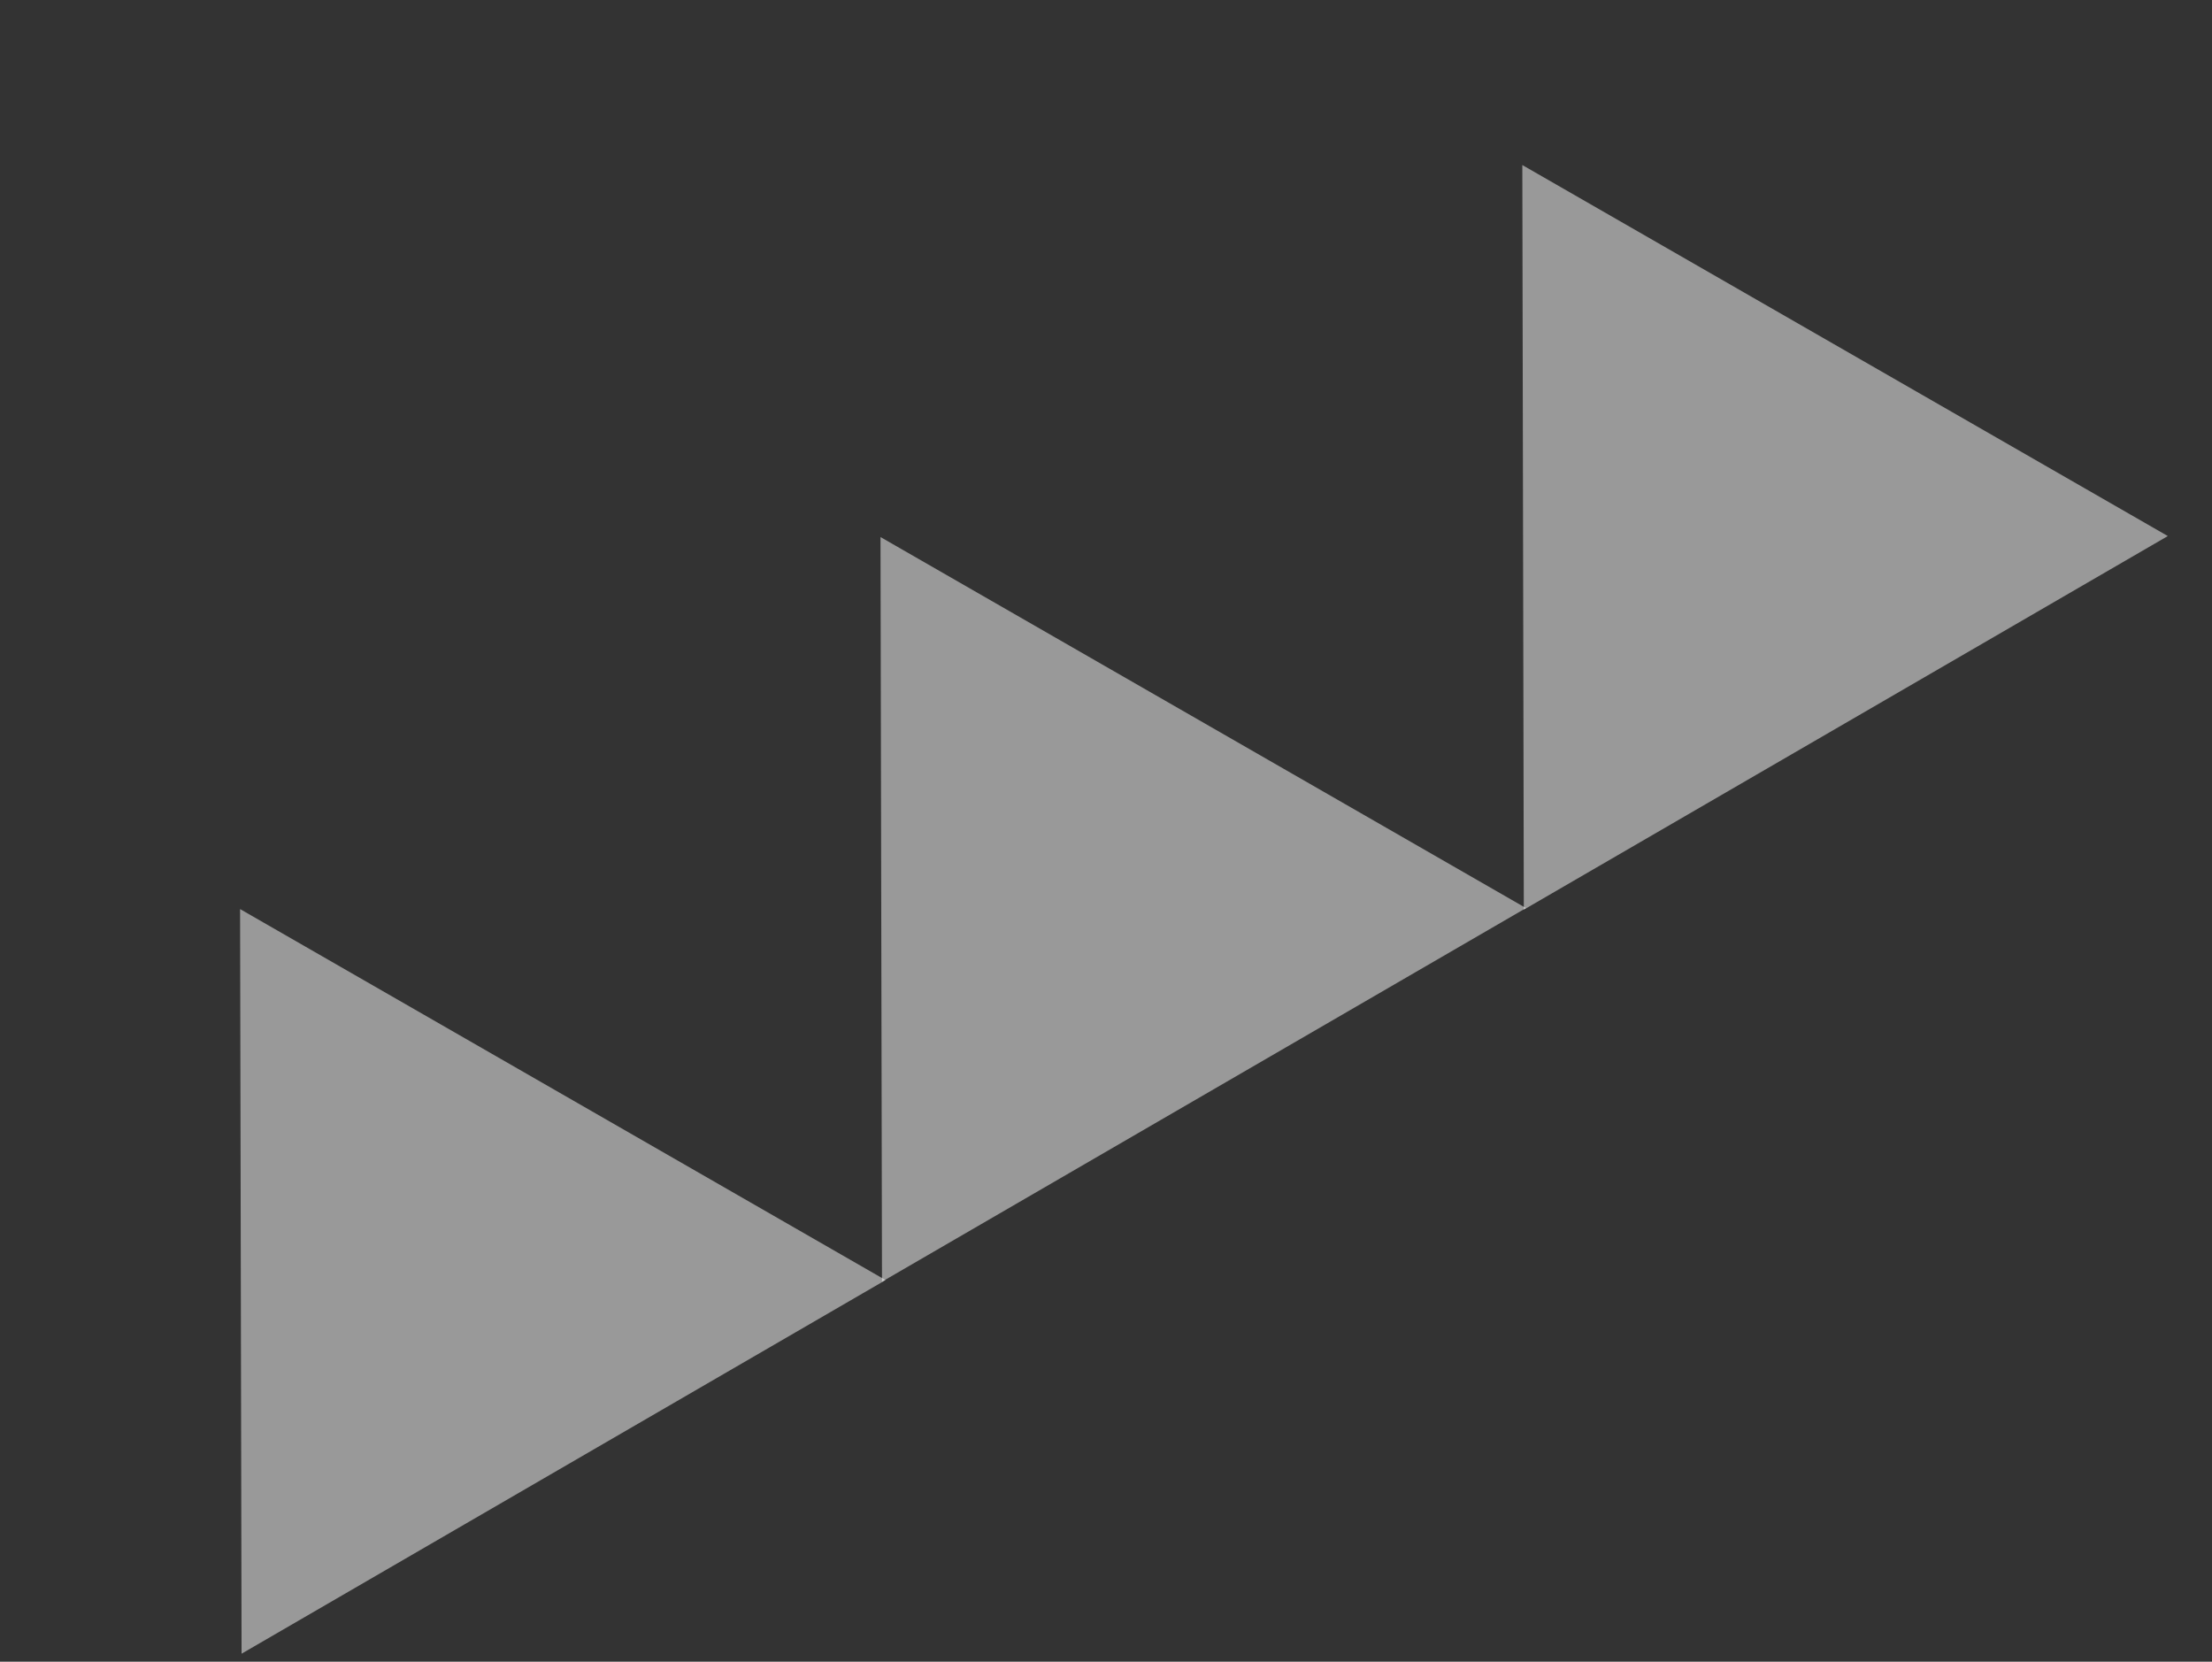 <svg width="237" height="178" viewBox="0 0 237 178" fill="none" xmlns="http://www.w3.org/2000/svg">
<rect x="0" y="0" width="237" height="178" fill="#333333" stroke="none"/>
<path d="M25.723 97.381L25.883 177.145L94.882 137.123L25.723 97.381Z" fill="white" fill-opacity="0.5"/>
<path d="M94.34 57.53L94.5 137.295L163.499 97.273L94.34 57.53Z" fill="white" fill-opacity="0.5"/>
<path d="M163.106 17.68L163.266 97.444L232.265 57.422L163.106 17.68Z" fill="white" fill-opacity="0.5"/>
</svg>

